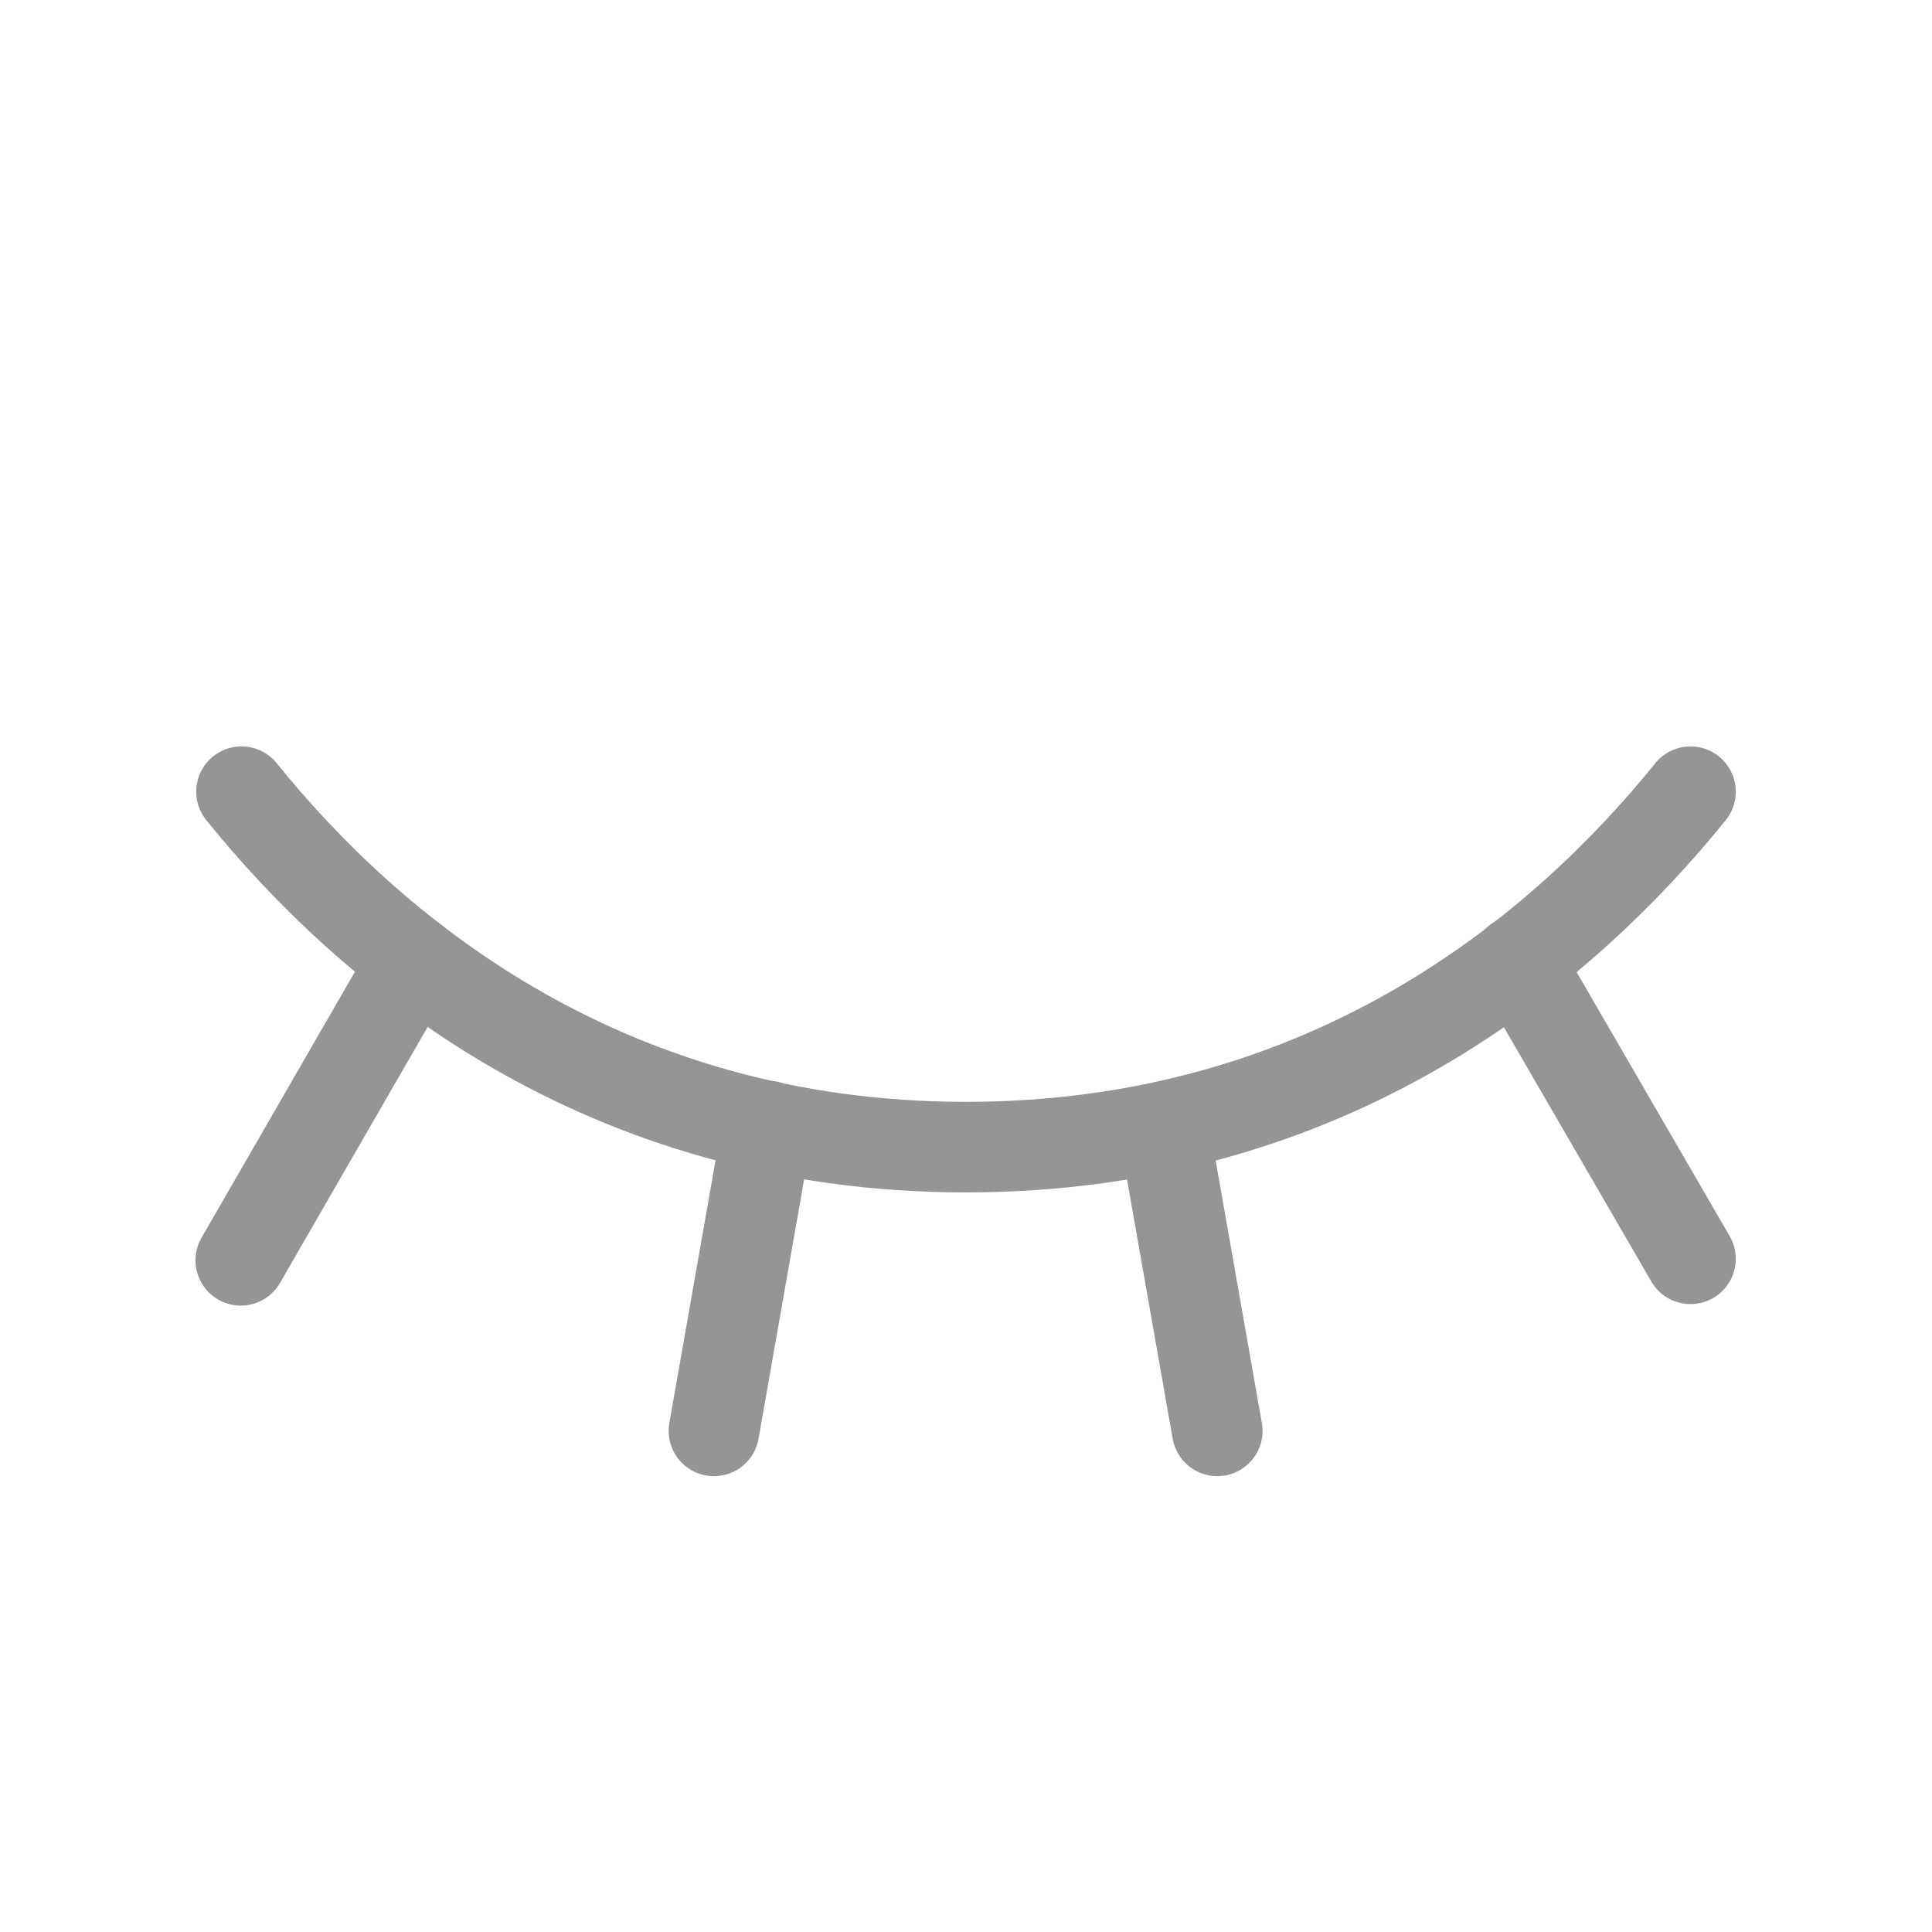 <svg width="32" height="32" viewBox="0 0 32 32" fill="none" xmlns="http://www.w3.org/2000/svg">
<path d="M25.137 15.912L28 20.85" stroke="#959595" stroke-width="1.5" stroke-linecap="round" stroke-linejoin="round"/>
<path d="M19.275 18.663L20.162 23.7" stroke="#959595" stroke-width="1.5" stroke-linecap="round" stroke-linejoin="round"/>
<path d="M12.713 18.65L11.825 23.7" stroke="#959595" stroke-width="1.5" stroke-linecap="round" stroke-linejoin="round"/>
<path d="M6.85 15.912L3.988 20.875" stroke="#959595" stroke-width="1.5" stroke-linecap="round" stroke-linejoin="round"/>
<path d="M4 13.113C6.1 15.713 9.95 19 16 19C22.05 19 25.9 15.713 28 13.113" stroke="#959595" stroke-width="1.5" stroke-linecap="round" stroke-linejoin="round"/>
</svg>

